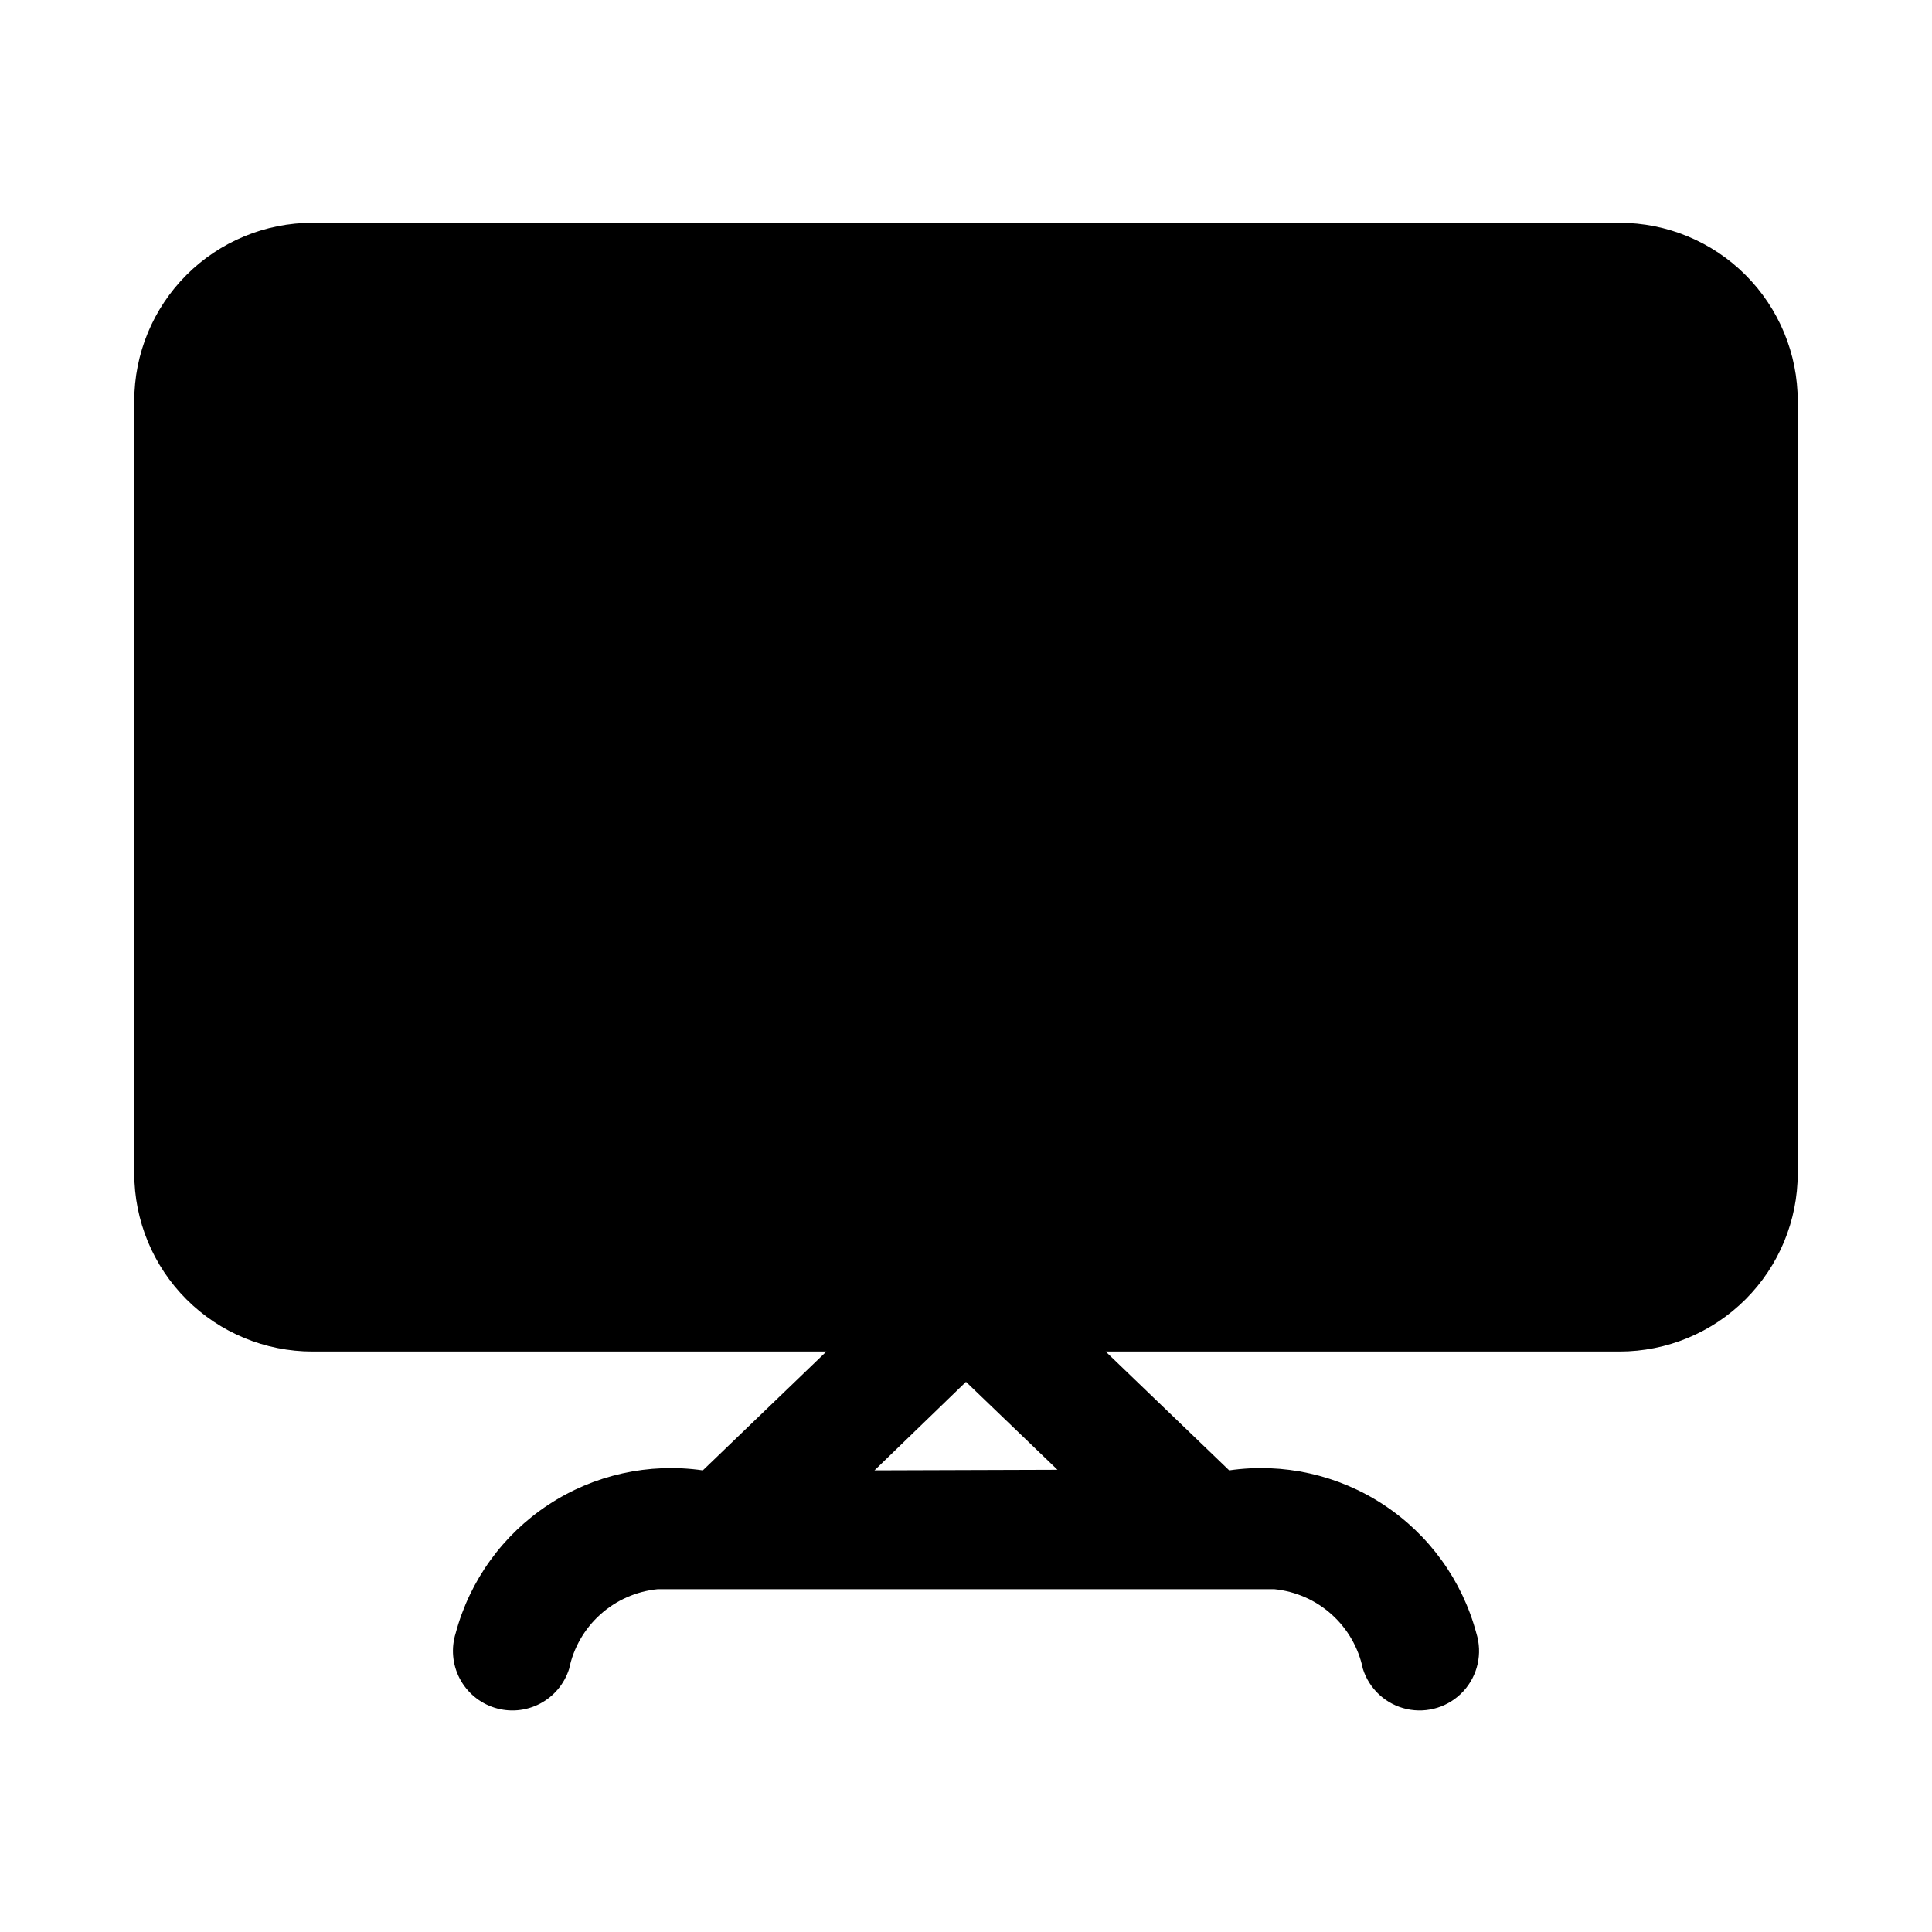 <?xml version="1.0" encoding="UTF-8"?>
<!-- Uploaded to: ICON Repo, www.svgrepo.com, Generator: ICON Repo Mixer Tools -->
<svg fill="#000000" width="800px" height="800px" version="1.1" viewBox="144 144 512 512" xmlns="http://www.w3.org/2000/svg">
 <path d="m573.18 203.04h-346.37c-12.523 0-24.539 4.977-33.398 13.836-8.855 8.855-13.832 20.871-13.832 33.398v204.67c0 12.527 4.977 24.539 13.832 33.398 8.859 8.855 20.875 13.832 33.398 13.832h136.19l-32.746 31.488c-14.305-2.07-28.875 1.176-40.945 9.125-12.074 7.949-20.809 20.055-24.551 34.016-1.254 3.988-0.871 8.309 1.062 12.016 1.934 3.703 5.262 6.488 9.25 7.742 3.988 1.254 8.309 0.871 12.016-1.062 3.703-1.934 6.488-5.262 7.742-9.25 1.148-5.559 4.043-10.605 8.266-14.398 4.219-3.797 9.543-6.144 15.191-6.699h163.43c5.648 0.555 10.973 2.902 15.191 6.699 4.223 3.793 7.117 8.84 8.266 14.398 1.688 5.371 6.113 9.438 11.609 10.66s11.227-0.574 15.035-4.723 5.113-10.012 3.426-15.383c-3.742-13.961-12.477-26.066-24.547-34.016-12.074-7.949-26.641-11.195-40.945-9.125l-32.746-31.488h136.18c12.527 0 24.539-4.977 33.398-13.832 8.855-8.859 13.832-20.871 13.832-33.398v-204.67c0-12.527-4.977-24.543-13.832-33.398-8.859-8.859-20.871-13.836-33.398-13.836zm-197.43 330.62 24.246-23.457 24.246 23.301z"/>
</svg>